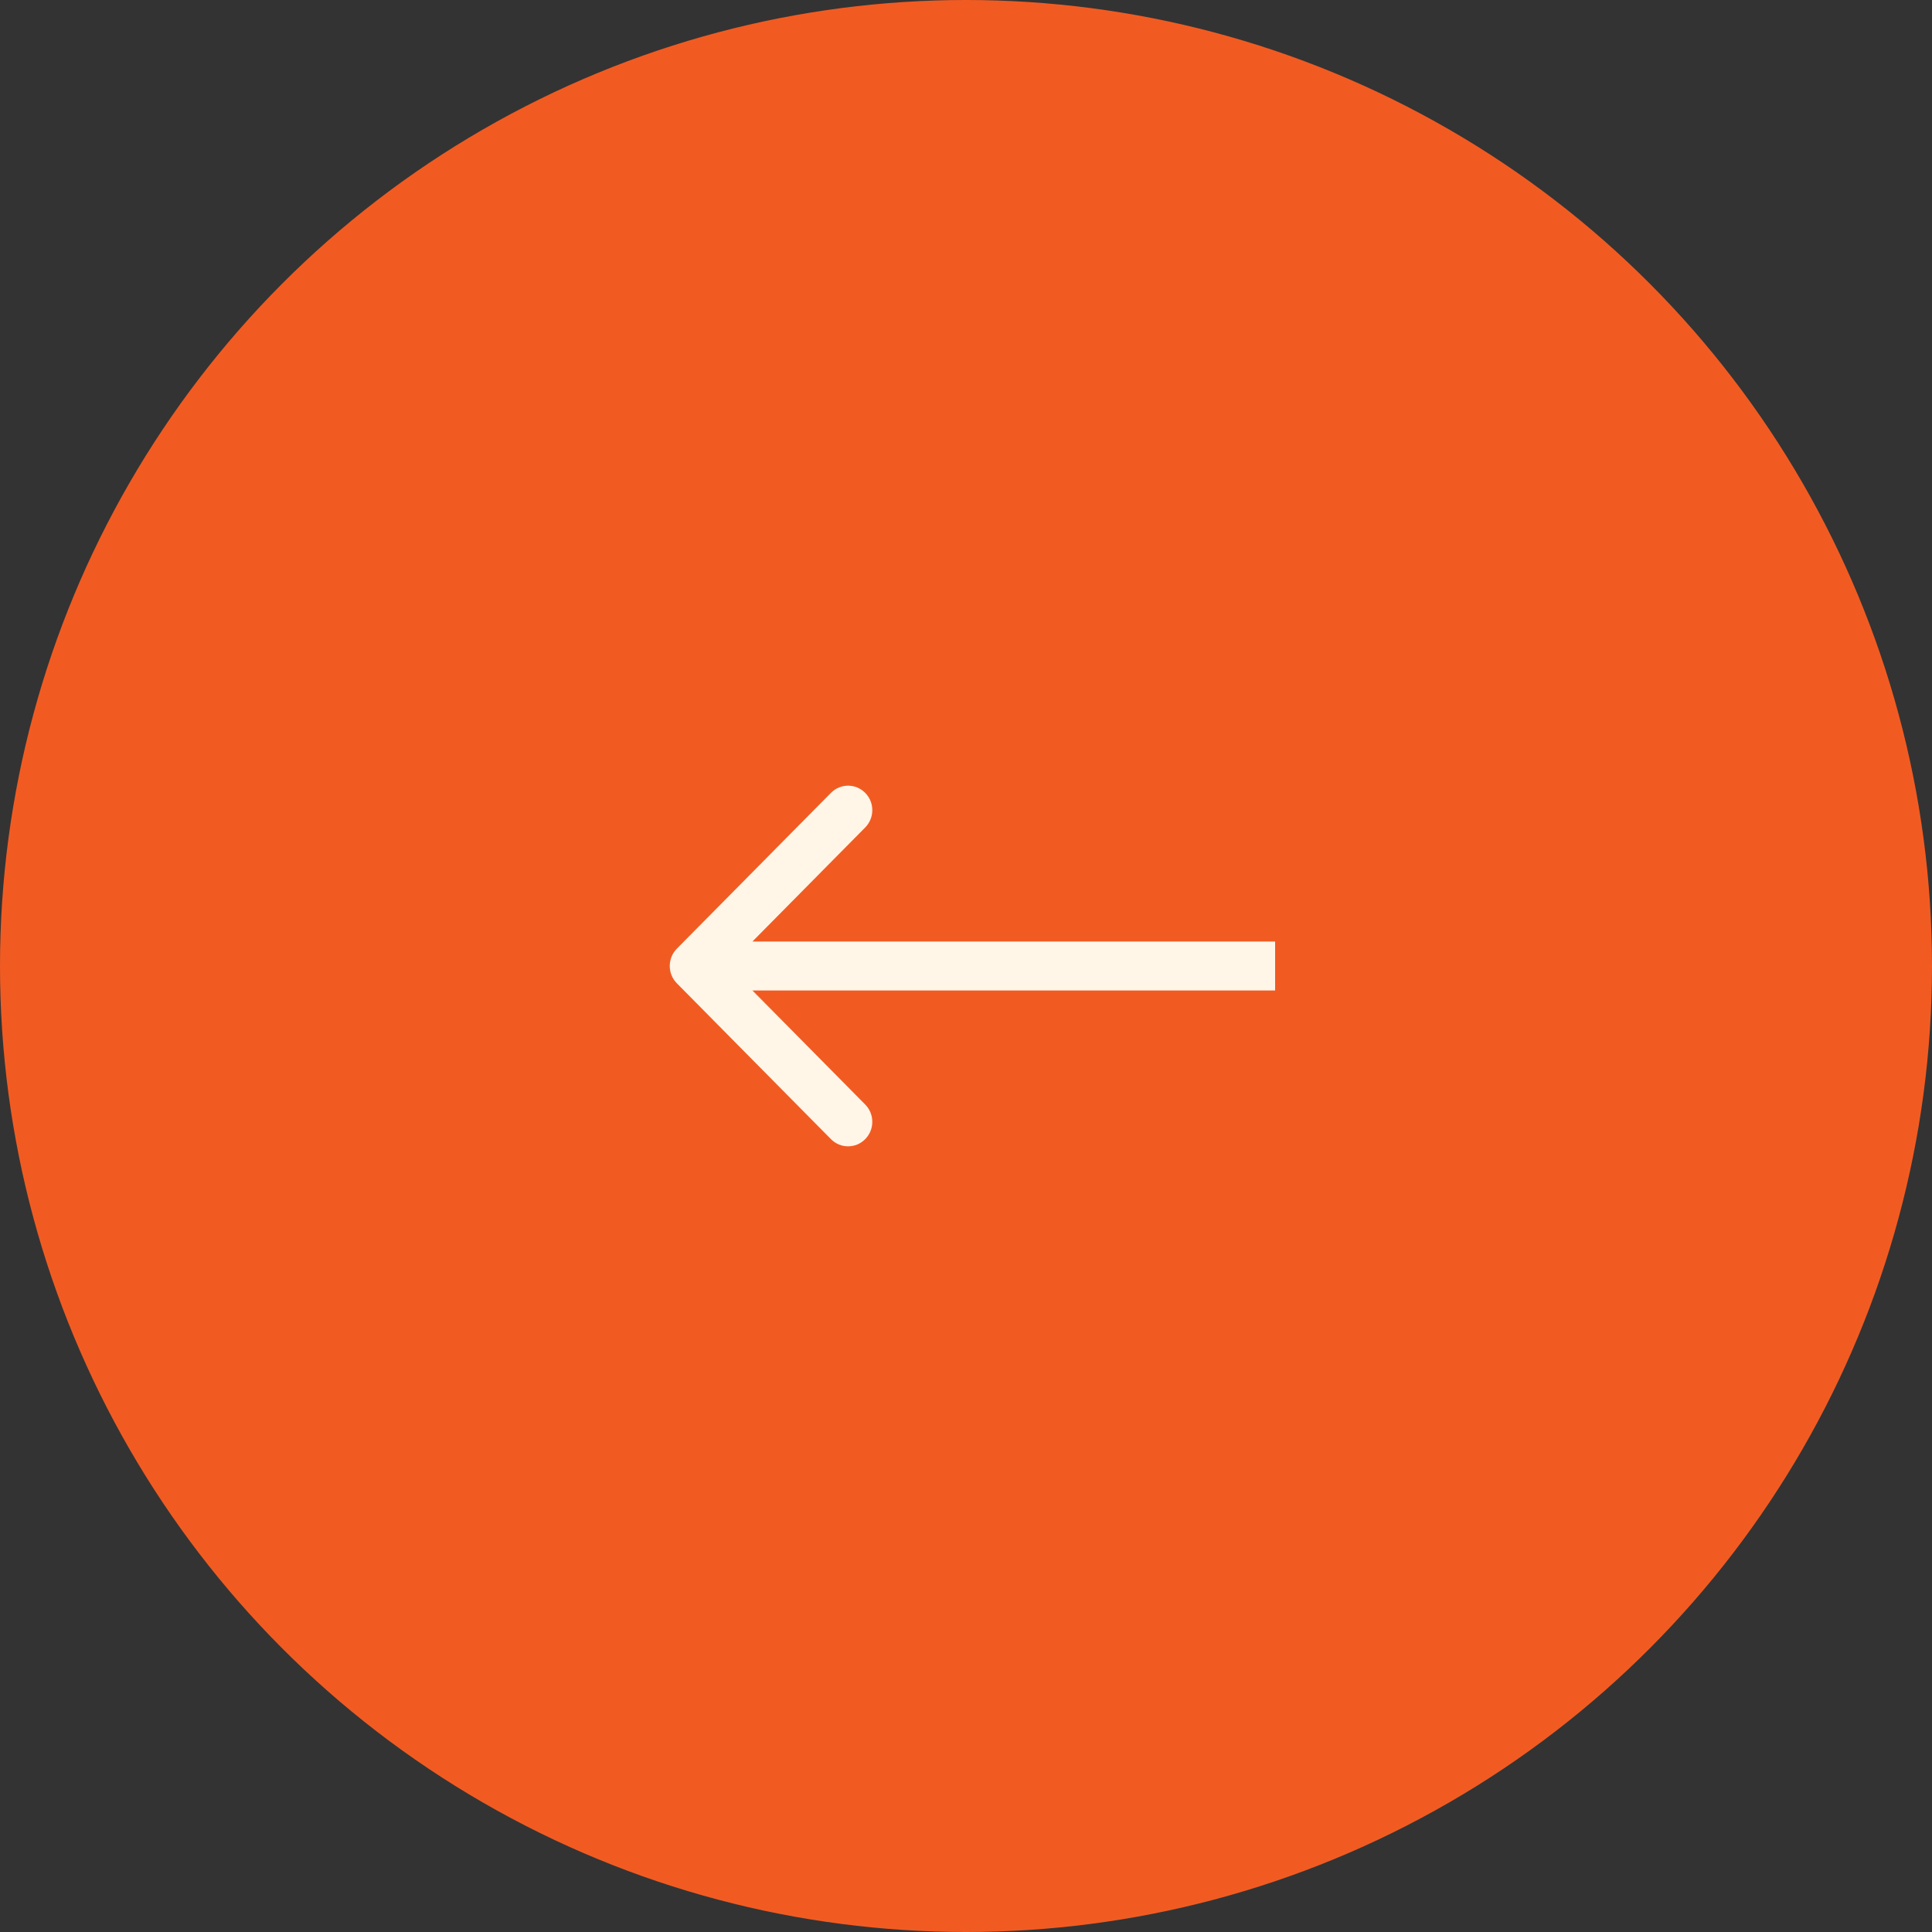 <svg width="100" height="100" viewBox="0 0 100 100" fill="none" xmlns="http://www.w3.org/2000/svg">
<rect x="0" y="0" width="100" height="100" fill="#333333" stroke="none"/>
<circle cx="50" cy="50" r="49.5" fill="#F15B22" stroke="#F15B22"/>
<path fill-rule="evenodd" clip-rule="evenodd" d="M43.01 58.962L35.034 50.896C34.544 50.401 34.544 49.598 35.034 49.103L43.01 41.038C43.499 40.543 44.293 40.543 44.782 41.038C45.272 41.532 45.272 42.335 44.782 42.83L38.946 48.732H66V51.267H38.946L44.782 57.169C45.272 57.664 45.272 58.467 44.782 58.962C44.293 59.457 43.499 59.457 43.01 58.962Z" fill="#FFF6E8"/>
</svg>
